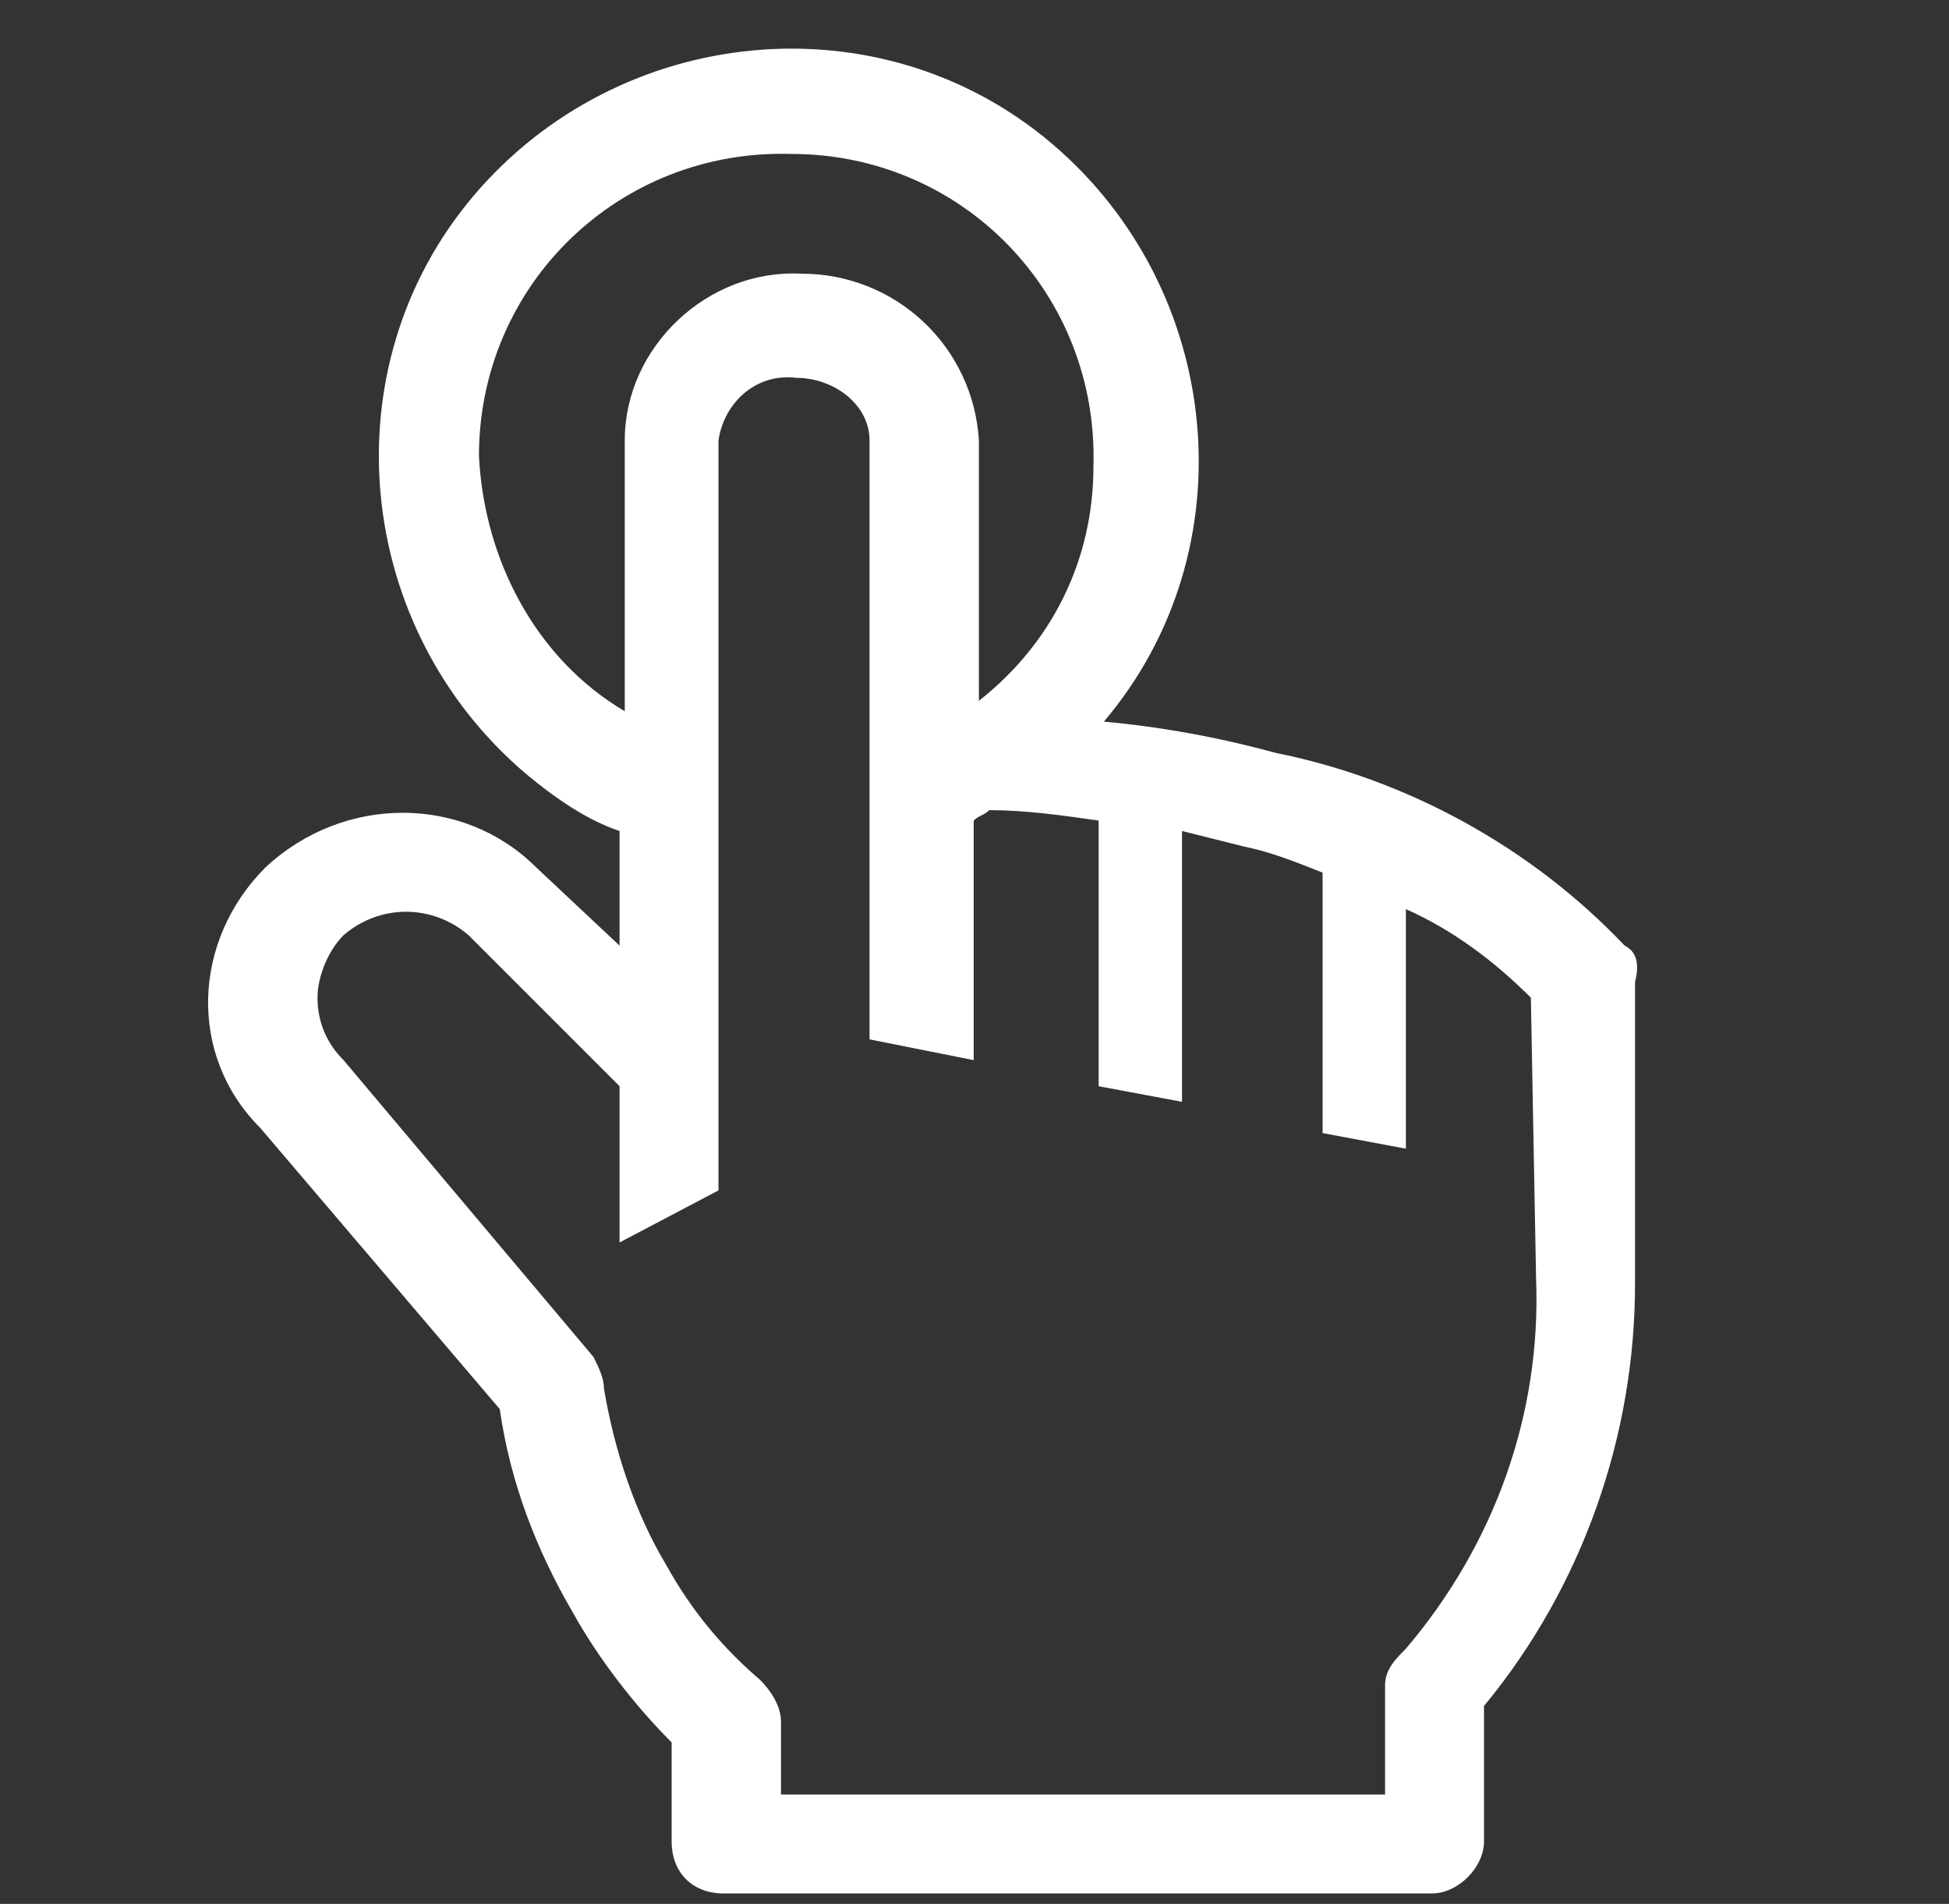 <svg width="43" height="42" viewBox="0 0 43 42" fill="none" xmlns="http://www.w3.org/2000/svg">
<rect x="0" y="0" width="43" height="42" fill="#333333" stroke="none"/>
<g clip-path="url(#clip0_2791_19296)">
<path d="M35.843 20.86C33.775 18.677 31.018 17.183 28.145 16.609C26.882 16.264 25.618 16.034 24.354 15.919C27.571 12.128 26.997 6.383 23.205 3.166C19.414 -0.051 13.669 0.524 10.452 4.315C7.235 8.107 7.809 13.851 11.601 17.068C12.29 17.643 12.98 18.102 13.669 18.332V20.86L11.831 19.136C10.222 17.528 7.58 17.528 5.856 19.136C4.248 20.745 4.133 23.273 5.741 24.881L11.026 31.085C11.256 32.694 11.831 34.187 12.635 35.566C13.209 36.6 14.014 37.634 14.818 38.438V40.621C14.818 41.311 15.277 41.77 15.967 41.77H31.592C32.167 41.77 32.741 41.196 32.741 40.621V37.634C34.924 34.992 36.073 31.66 36.073 28.328V21.664C36.188 21.204 36.073 20.975 35.843 20.86ZM10.567 10.06C10.567 6.268 13.669 3.281 17.46 3.396C21.252 3.396 24.239 6.498 24.124 10.29C24.124 12.358 23.205 14.196 21.597 15.46V9.715C21.538 8.719 21.101 7.784 20.374 7.1C19.648 6.417 18.688 6.037 17.69 6.038C15.622 5.924 13.784 7.647 13.784 9.715V15.69C11.831 14.54 10.682 12.358 10.567 10.06ZM33.89 28.213C34.005 31.2 32.971 34.072 31.018 36.37C30.788 36.6 30.558 36.83 30.558 37.175V39.587H17.231V37.979C17.231 37.634 17.001 37.289 16.771 37.06C15.967 36.37 15.277 35.566 14.703 34.532C14.014 33.383 13.554 32.004 13.324 30.626C13.324 30.396 13.209 30.166 13.095 29.936L7.58 23.387C7.235 23.043 7.005 22.583 7.005 22.009C7.005 21.549 7.235 20.975 7.58 20.63C8.384 19.941 9.533 19.941 10.337 20.63L13.669 23.962V27.409L15.852 26.26V9.715C15.967 8.911 16.656 8.221 17.575 8.336C18.38 8.336 19.184 8.911 19.184 9.715V22.928L21.482 23.387V18.102C21.597 17.987 21.712 17.987 21.826 17.872C22.631 17.872 23.435 17.987 24.239 18.102V23.962L26.078 24.306V18.332L27.456 18.677C28.031 18.792 28.605 19.021 29.18 19.251V24.996L31.018 25.34V20.055C32.052 20.515 32.971 21.204 33.775 22.009L33.89 28.213Z" fill="white"/>
</g>
<defs>
<clipPath id="clip0_2791_19296">
<rect width="41.362" height="41.362" fill="white" transform="translate(0.915 0.638)"/>
</clipPath>
</defs>
</svg>
